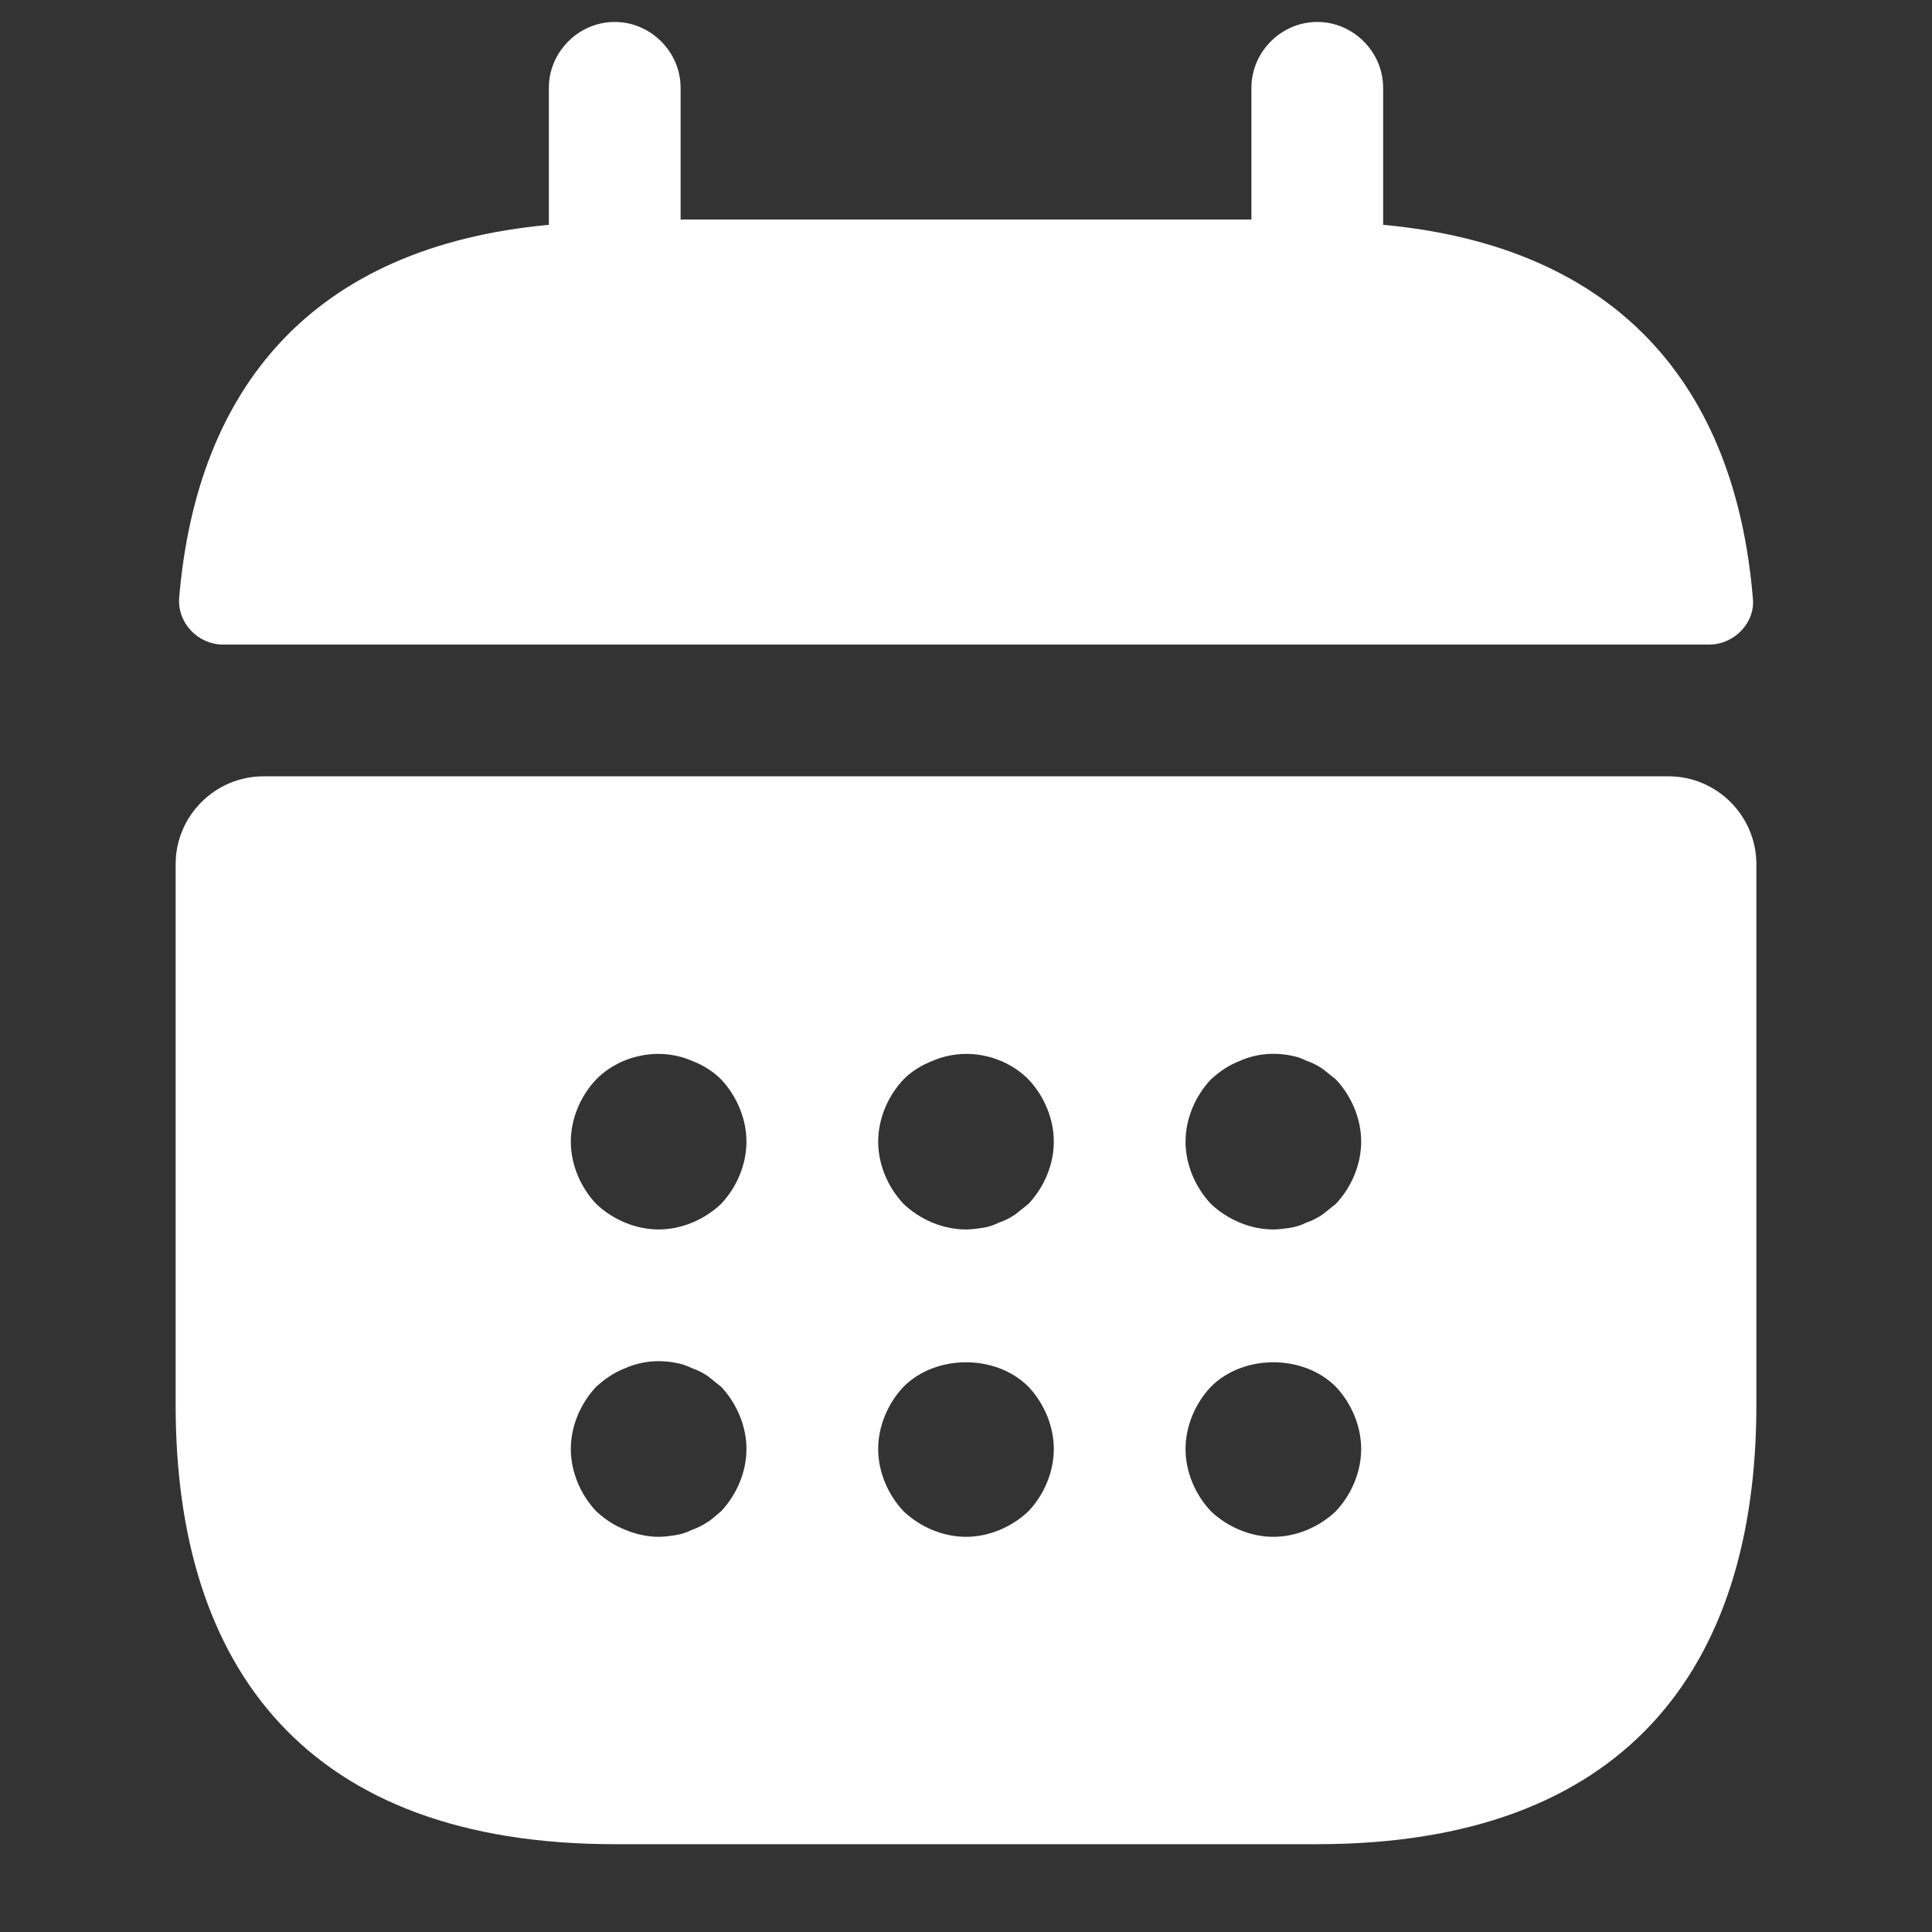 <svg xmlns="http://www.w3.org/2000/svg" fill="none" viewBox="0 0 44 44"><rect x="0" y="0" width="44" height="44" fill="#333333" stroke="none"/><path fill="#fff" d="M31.5 5.12V2c0-.82-.68-1.5-1.5-1.5s-1.5.68-1.5 1.5v3h-13V2c0-.82-.68-1.5-1.5-1.5s-1.5.68-1.5 1.5v3.12c-5.4.5-8.02 3.72-8.42 8.5-.04.58.44 1.06 1 1.06h33.84c.58 0 1.06-.5 1-1.06-.4-4.78-3.02-8-8.42-8.5ZM38 17.68H6c-1.1 0-2 .9-2 2V32c0 6 3 10 10 10h16c7 0 10-4 10-10V19.68c0-1.1-.9-2-2-2ZM16.42 34.42c-.1.08-.2.18-.3.24-.12.08-.24.14-.36.18-.12.06-.24.1-.36.12-.14.02-.26.04-.4.04-.26 0-.52-.06-.76-.16-.26-.1-.46-.24-.66-.42-.36-.38-.58-.9-.58-1.42 0-.52.22-1.04.58-1.42.2-.18.4-.32.66-.42.36-.16.76-.2 1.16-.12.12.02.24.06.36.12.12.04.24.1.36.18l.3.24c.36.38.58.9.58 1.42 0 .52-.22 1.04-.58 1.42Zm0-7c-.38.36-.9.58-1.42.58-.52 0-1.04-.22-1.42-.58-.36-.38-.58-.9-.58-1.42 0-.52.22-1.04.58-1.42.56-.56 1.44-.74 2.18-.42.26.1.48.24.66.42.36.38.58.9.58 1.42 0 .52-.22 1.04-.58 1.42Zm7 7c-.38.36-.9.58-1.42.58-.52 0-1.04-.22-1.42-.58-.36-.38-.58-.9-.58-1.42 0-.52.22-1.04.58-1.42.74-.74 2.1-.74 2.84 0 .36.38.58.9.58 1.42 0 .52-.22 1.04-.58 1.42Zm0-7-.3.24c-.12.08-.24.14-.36.18-.12.06-.24.1-.36.12-.14.02-.26.04-.4.04-.52 0-1.04-.22-1.42-.58-.36-.38-.58-.9-.58-1.42 0-.52.22-1.04.58-1.42.18-.18.4-.32.66-.42.74-.32 1.62-.14 2.18.42.36.38.58.9.58 1.42 0 .52-.22 1.04-.58 1.42Zm7 7c-.38.36-.9.58-1.42.58-.52 0-1.04-.22-1.42-.58-.36-.38-.58-.9-.58-1.42 0-.52.22-1.04.58-1.42.74-.74 2.1-.74 2.84 0 .36.38.58.9.58 1.42 0 .52-.22 1.04-.58 1.42Zm0-7-.3.24c-.12.08-.24.14-.36.18-.12.06-.24.1-.36.12-.14.02-.28.04-.4.04-.52 0-1.04-.22-1.42-.58-.36-.38-.58-.9-.58-1.42 0-.52.22-1.04.58-1.42.2-.18.4-.32.66-.42.36-.16.76-.2 1.16-.12.12.02.24.06.36.12.12.04.24.1.36.18l.3.24c.36.38.58.9.58 1.42 0 .52-.22 1.04-.58 1.42Z"/></svg>